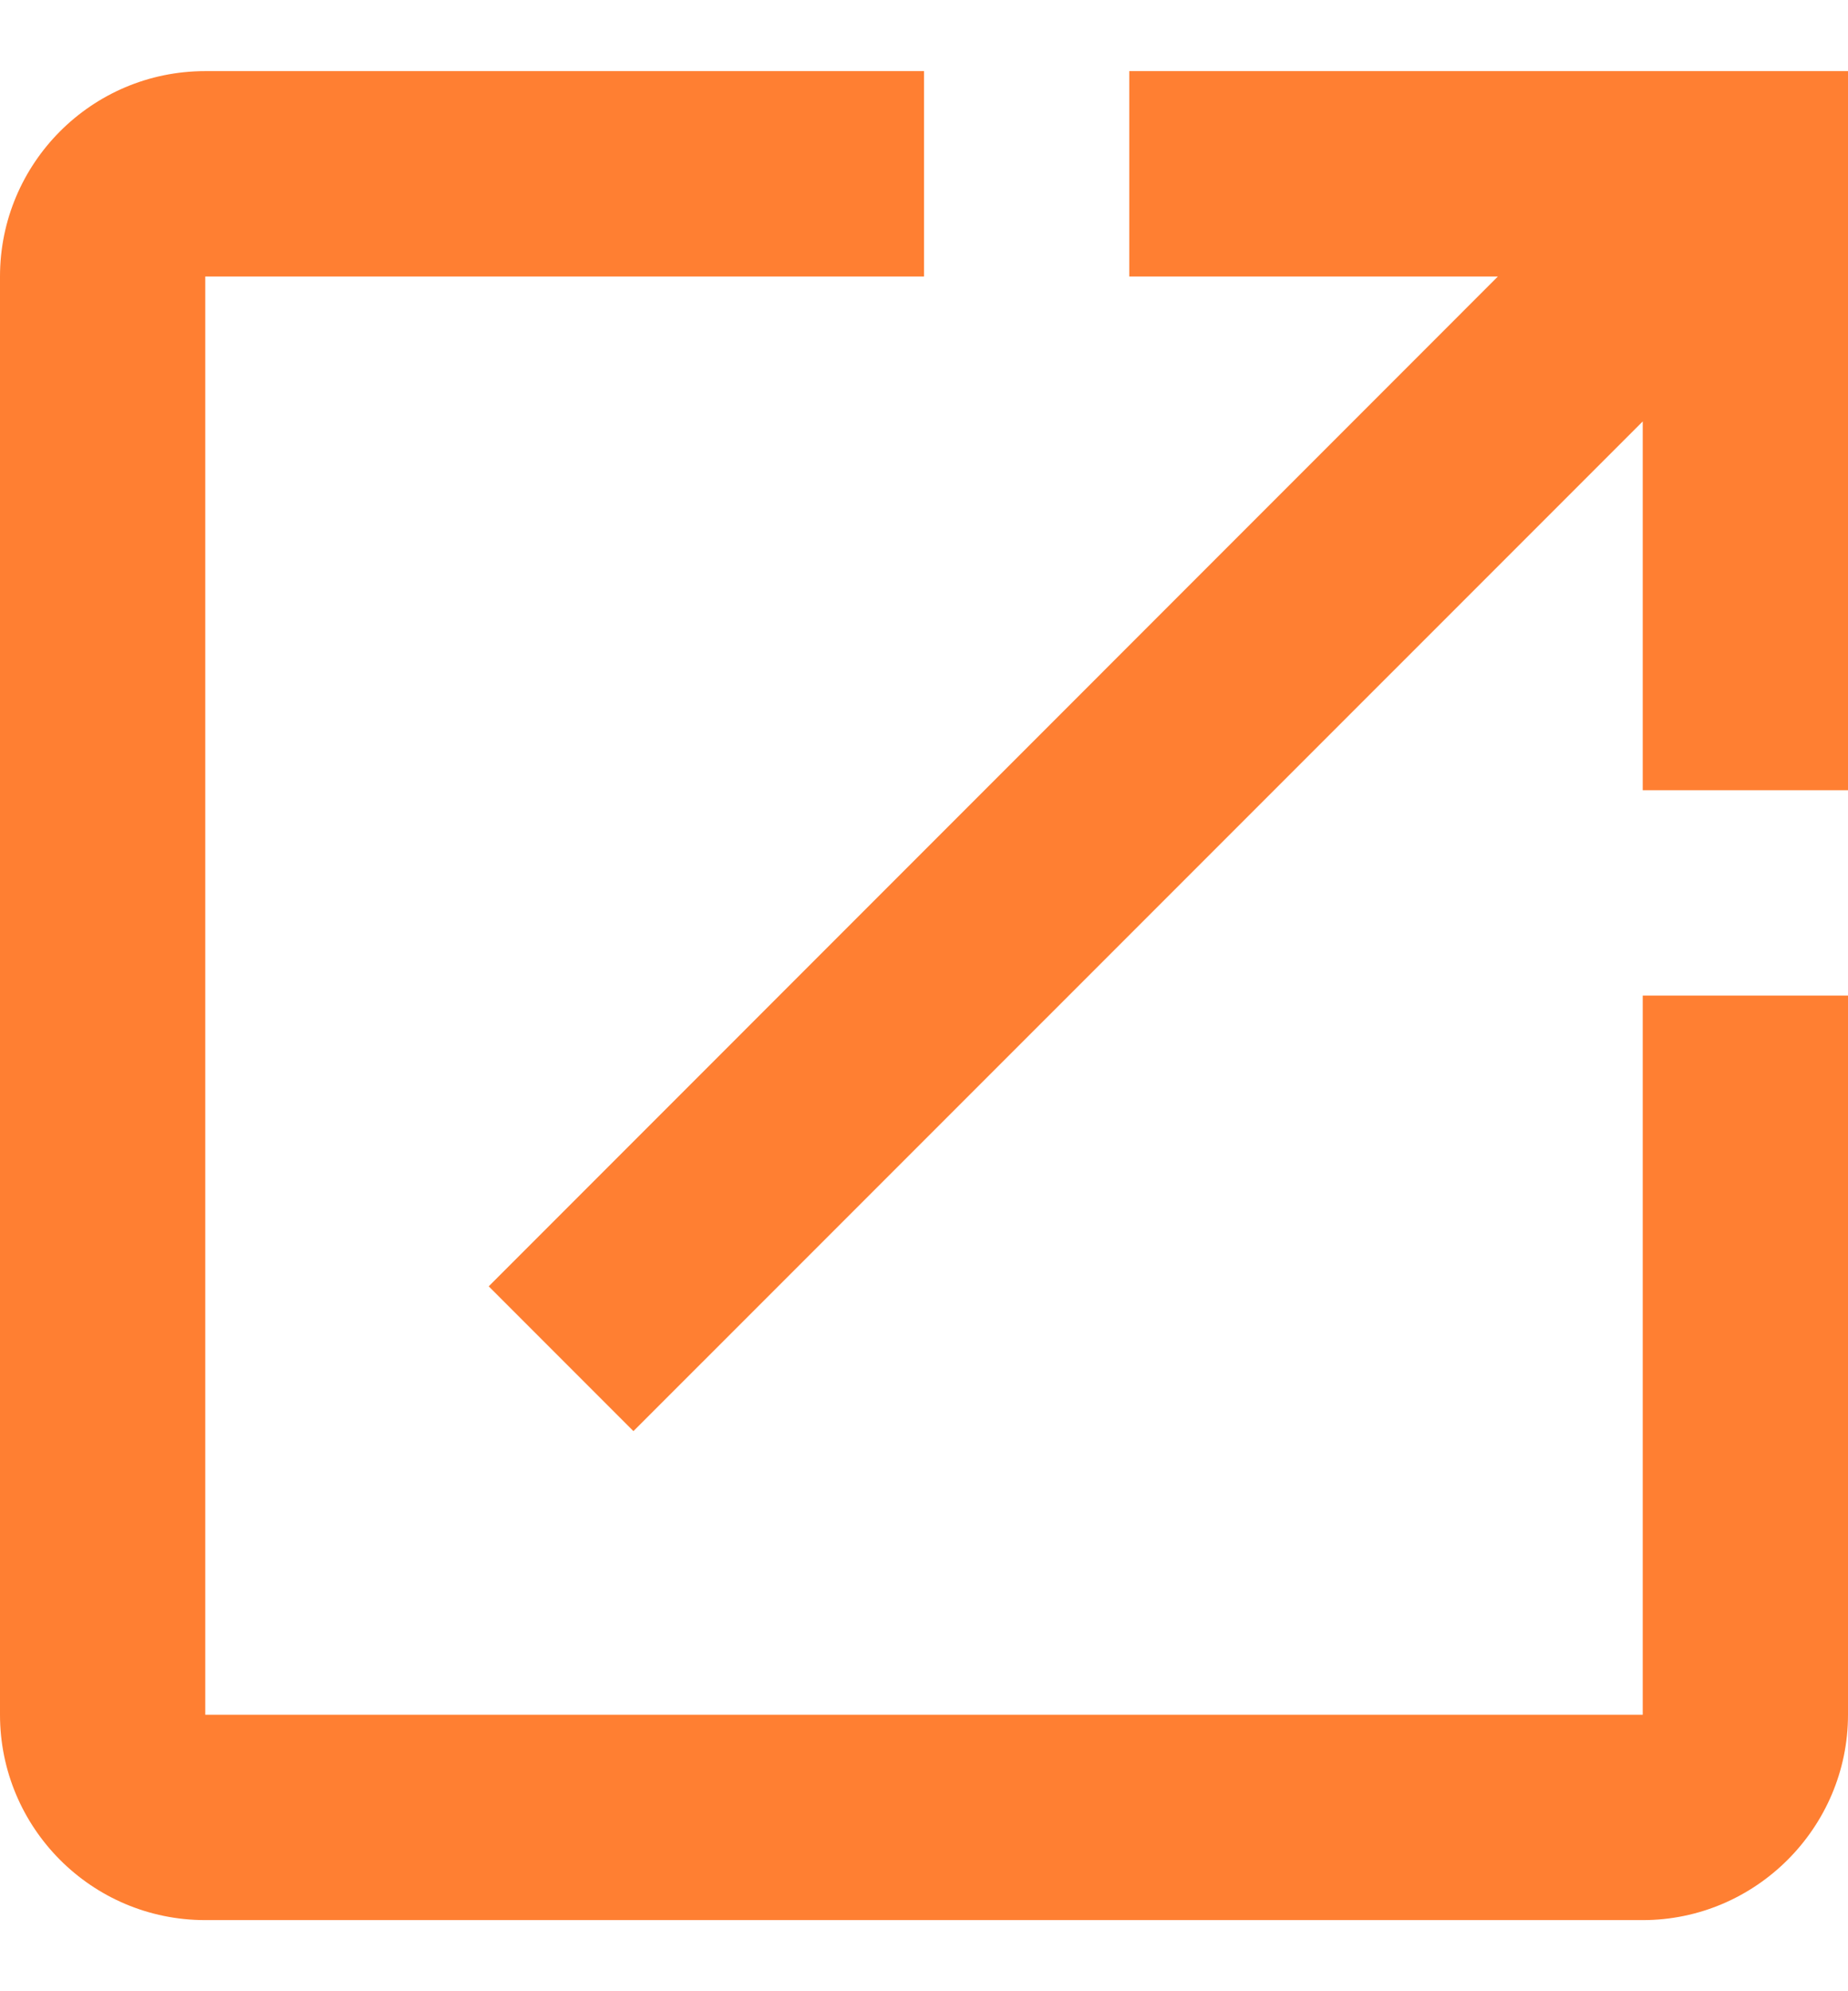 <svg width="13" height="14" viewBox="0 0 13 14" fill="none" xmlns="http://www.w3.org/2000/svg">
<path d="M11.556 12.056H1.444V1.944H6.5V0.5H1.444C0.643 0.5 0 1.15 0 1.944V12.056C0 12.85 0.643 13.5 1.444 13.5H11.556C12.35 13.5 13 12.85 13 12.056V7H11.556V12.056ZM7.944 0.5V1.944H10.537L3.438 9.044L4.456 10.062L11.556 2.963V5.556H13V0.5H7.944Z" fill="#FF7F32"/>
</svg>

